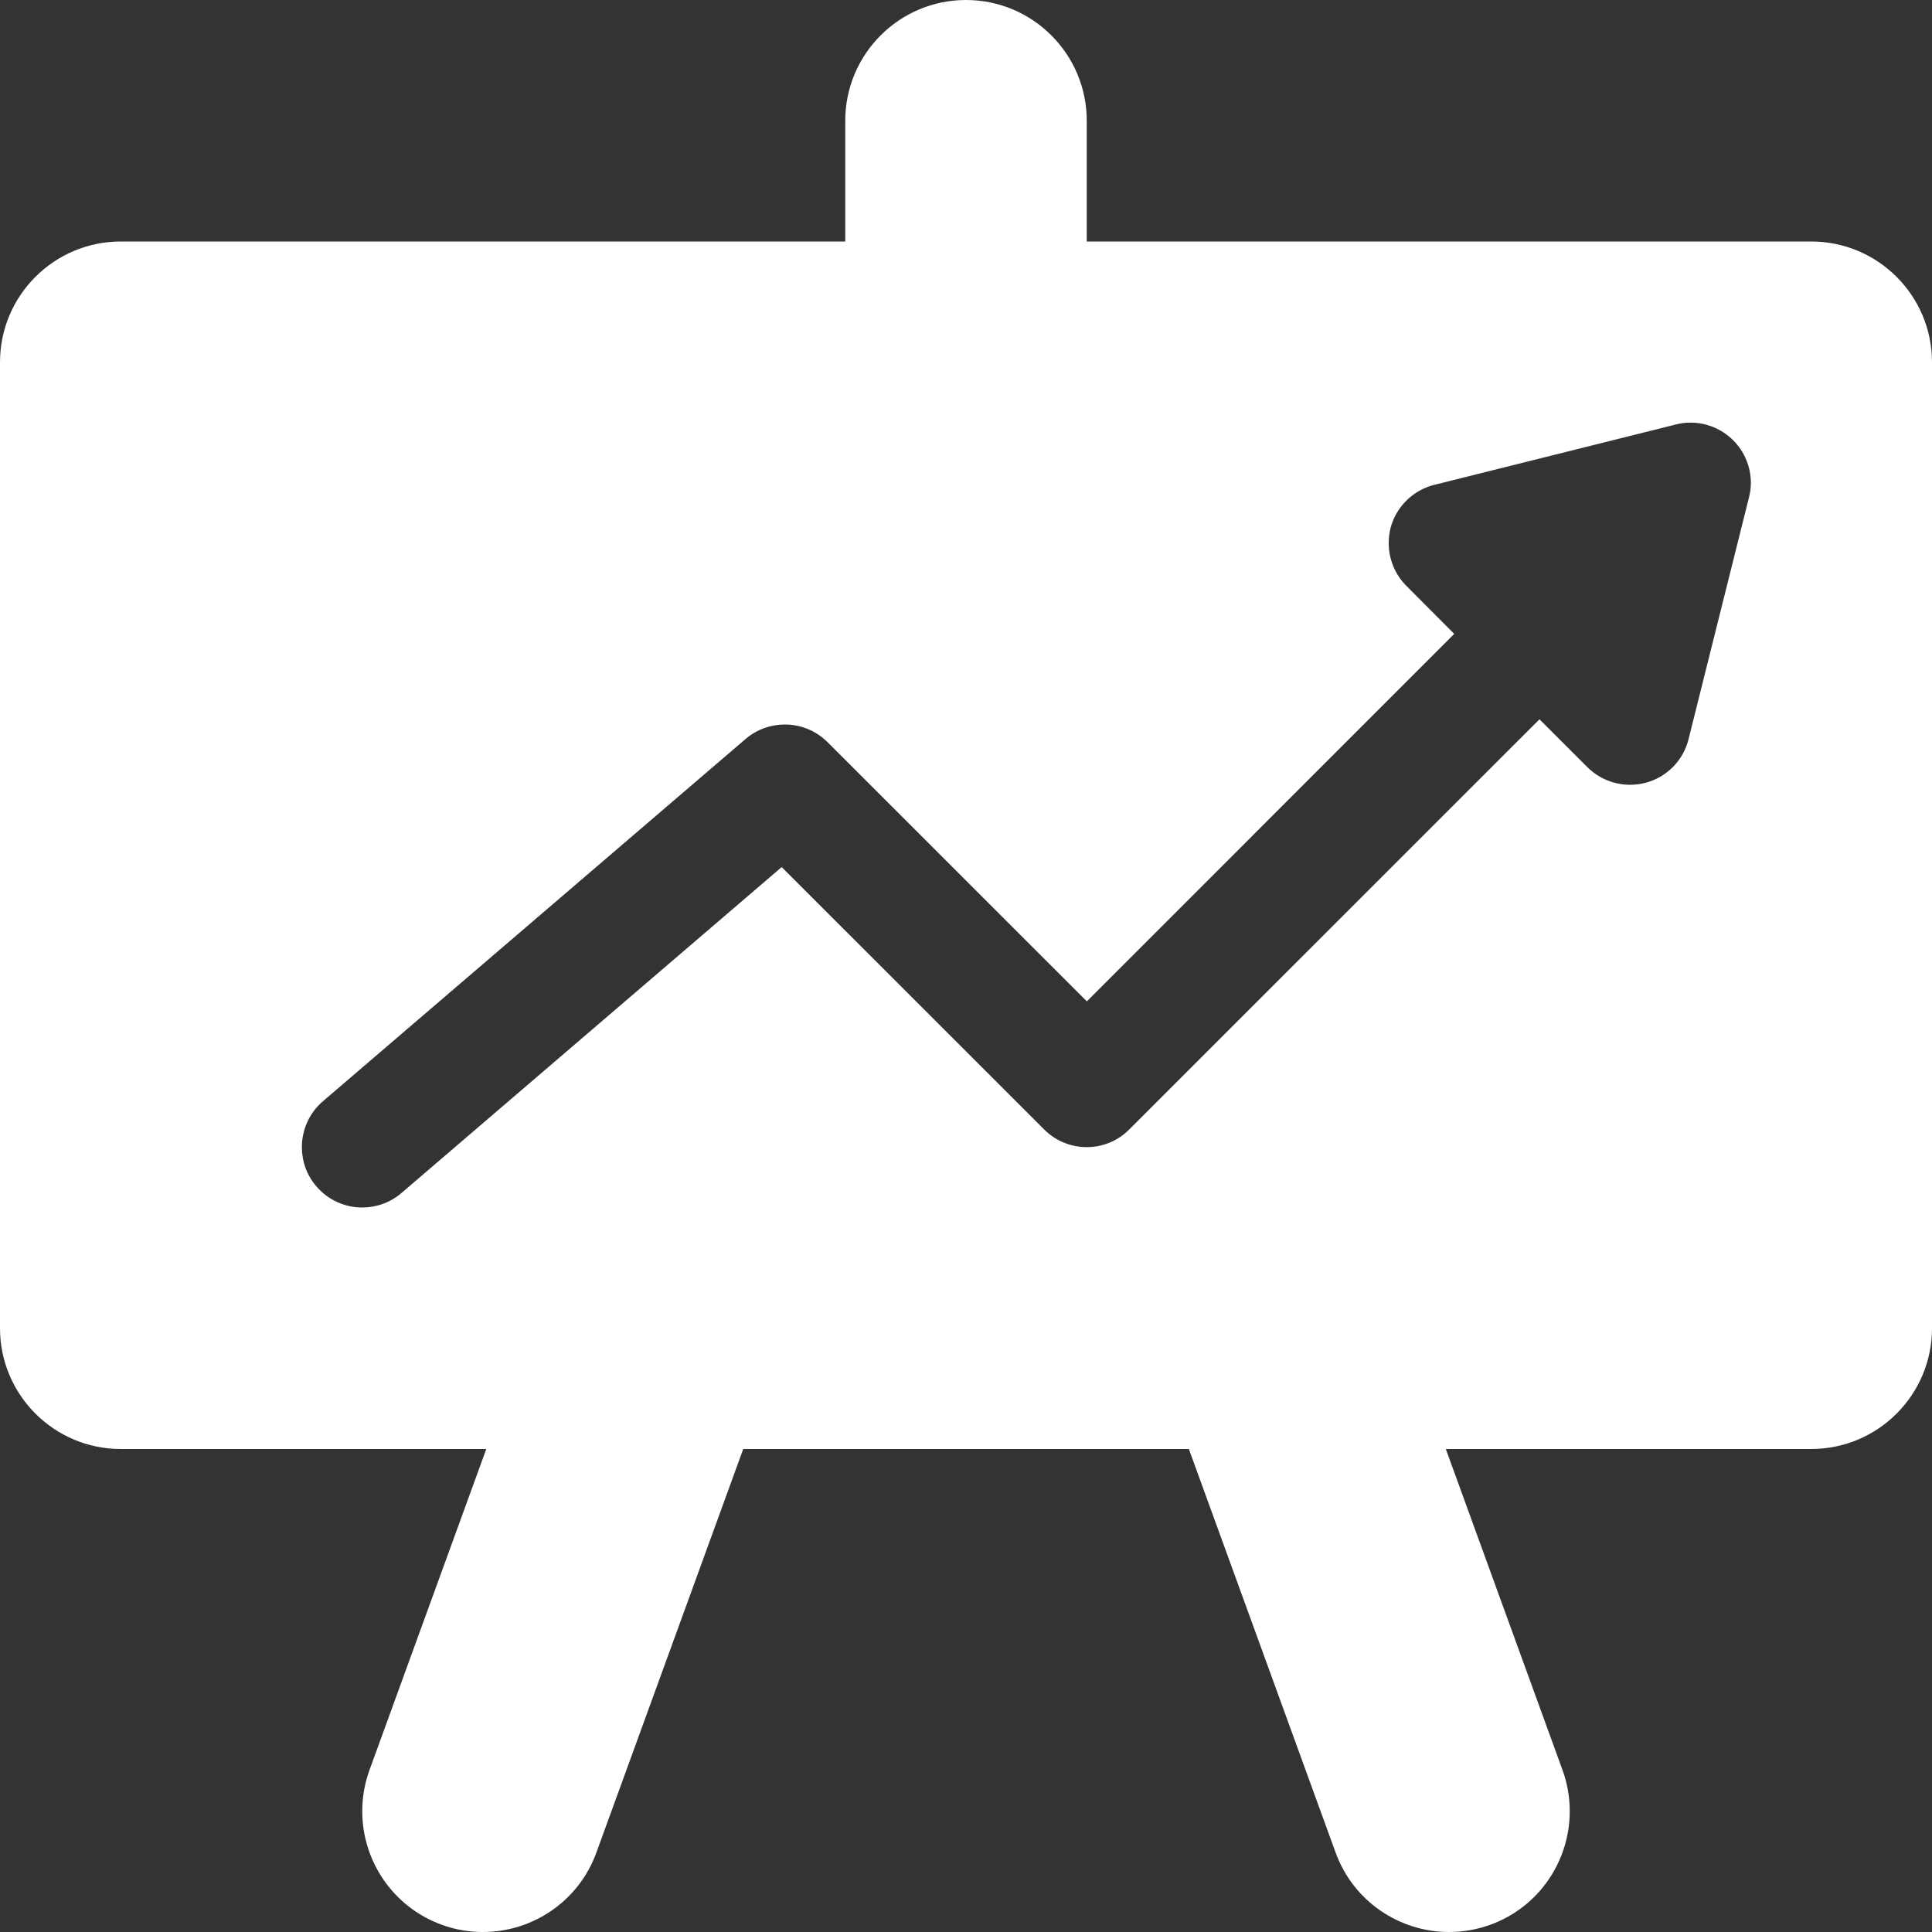 <?xml version="1.0" encoding="utf-8"?>
<!-- Generator: Adobe Illustrator 16.0.0, SVG Export Plug-In . SVG Version: 6.00 Build 0)  -->
<!DOCTYPE svg PUBLIC "-//W3C//DTD SVG 1.1//EN" "http://www.w3.org/Graphics/SVG/1.1/DTD/svg11.dtd">
<svg version="1.1" id="Layer_1" xmlns="http://www.w3.org/2000/svg" xmlns:xlink="http://www.w3.org/1999/xlink" x="0px" y="0px"
	 width="20px" height="20px" viewBox="0 0 20 20" enable-background="new 0 0 20 20" xml:space="preserve">
<rect x="0" y="0" width="20" height="20" fill="#333333" stroke="none"/>
<path fill="#FFFFFF" d="M20,3.75v10c0,0.689-0.56,1.25-1.25,1.25h-3.783l1.208,3.323c0.051,0.141,0.075,0.285,0.075,0.427
	c0,0.511-0.314,0.99-0.822,1.175C15.287,19.976,15.143,20,15,20c-0.51,0-0.99-0.315-1.174-0.823L12.307,15H7.694l-1.52,4.177
	C5.99,19.685,5.51,20,5,20c-0.142,0-0.286-0.023-0.427-0.075C4.065,19.74,3.75,19.261,3.75,18.75c0-0.142,0.024-0.286,0.075-0.427
	L5.034,15H1.25C0.56,15,0,14.439,0,13.75v-10C0,3.06,0.56,2.5,1.25,2.5h7.5V1.25C8.75,0.56,9.31,0,10,0c0.69,0,1.25,0.56,1.25,1.25
	V2.5h7.5C19.44,2.5,20,3.06,20,3.75z M17.942,4.558c-0.119-0.119-0.279-0.183-0.442-0.183c-0.051,0-0.102,0.006-0.151,0.019
	l-2.501,0.625c-0.217,0.054-0.391,0.222-0.451,0.439c-0.014,0.054-0.021,0.109-0.021,0.164c0,0.164,0.064,0.325,0.184,0.444
	l0.494,0.496l-3.803,3.804L8.567,7.683C8.445,7.562,8.286,7.5,8.125,7.5c-0.145,0-0.29,0.05-0.407,0.15L3.343,11.4
	c-0.144,0.123-0.218,0.299-0.218,0.475c0,0.145,0.049,0.289,0.15,0.406C3.399,12.426,3.574,12.5,3.75,12.5
	c0.144,0,0.288-0.049,0.406-0.15l3.936-3.374l2.716,2.715c0.122,0.123,0.282,0.184,0.442,0.184s0.32-0.061,0.441-0.184l4.246-4.245
	l0.495,0.495c0.119,0.119,0.279,0.183,0.442,0.183c0.056,0,0.112-0.007,0.167-0.022c0.217-0.06,0.385-0.232,0.439-0.451l0.625-2.5
	C18.118,5.101,18.125,5.05,18.125,5C18.125,4.836,18.061,4.677,17.942,4.558z"/>
</svg>
